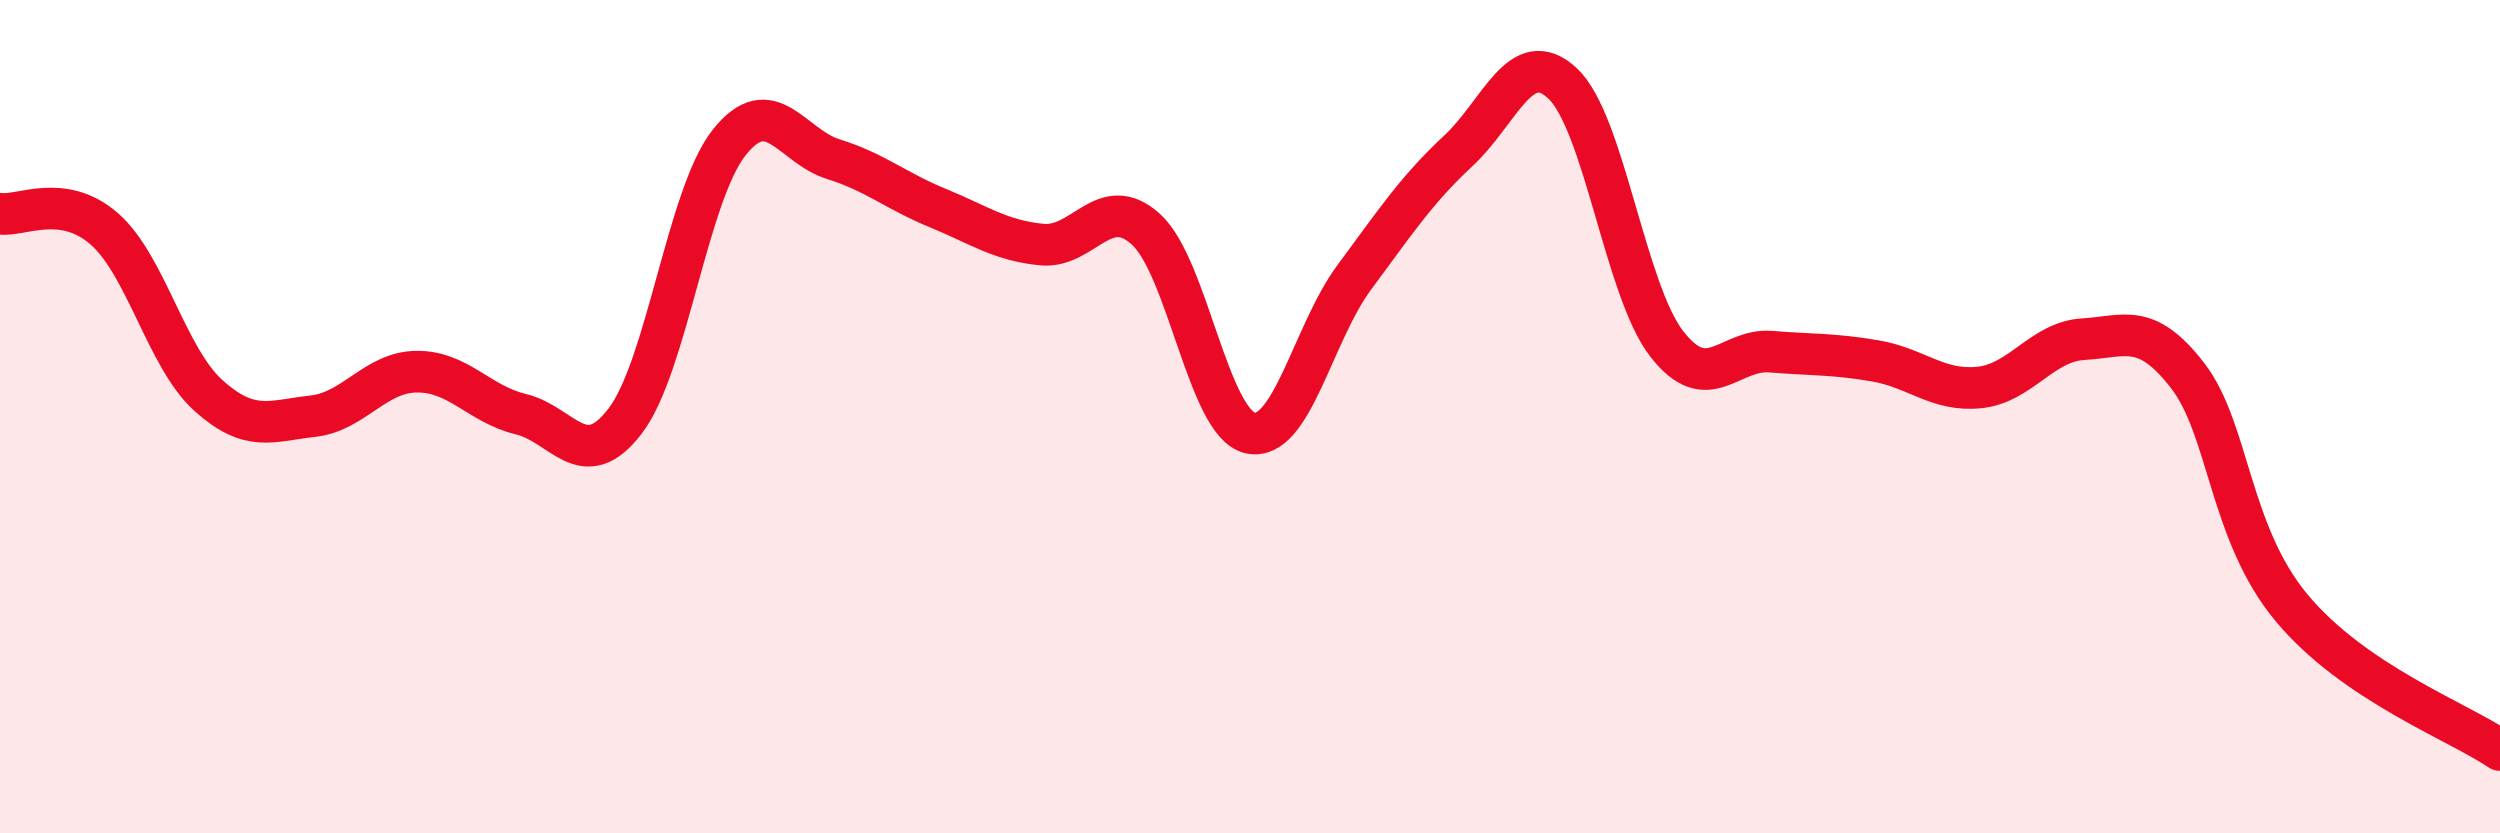 
    <svg width="60" height="20" viewBox="0 0 60 20" xmlns="http://www.w3.org/2000/svg">
      <path
        d="M 0,5.13 C 0.5,5.2 1.5,4.62 2.5,5.49 C 3.5,6.36 4,8.59 5,9.49 C 6,10.39 6.5,10.1 7.5,9.99 C 8.5,9.88 9,8.93 10,8.92 C 11,8.91 11.5,9.7 12.5,9.94 C 13.5,10.18 14,11.41 15,10.11 C 16,8.81 16.5,4.68 17.5,3.42 C 18.5,2.16 19,3.51 20,3.82 C 21,4.13 21.5,4.58 22.5,4.99 C 23.5,5.4 24,5.77 25,5.87 C 26,5.97 26.5,4.6 27.5,5.5 C 28.5,6.4 29,10.16 30,10.39 C 31,10.62 31.5,8.01 32.5,6.66 C 33.5,5.31 34,4.55 35,3.62 C 36,2.69 36.5,1.07 37.5,2 C 38.5,2.93 39,6.96 40,8.25 C 41,9.54 41.5,8.36 42.5,8.44 C 43.5,8.52 44,8.49 45,8.66 C 46,8.83 46.5,9.4 47.5,9.3 C 48.5,9.2 49,8.2 50,8.14 C 51,8.08 51.5,7.72 52.5,9.01 C 53.5,10.3 53.5,12.79 55,14.59 C 56.5,16.39 59,17.32 60,18L60 20L0 20Z"
        fill="#EB0A25"
        opacity="0.1"
        stroke-linecap="round"
        stroke-linejoin="round"
      />
      <path
        d="M 0,5.13 C 0.5,5.2 1.5,4.62 2.5,5.49 C 3.5,6.36 4,8.59 5,9.49 C 6,10.39 6.5,10.1 7.5,9.99 C 8.5,9.88 9,8.93 10,8.92 C 11,8.91 11.5,9.7 12.5,9.94 C 13.5,10.18 14,11.41 15,10.11 C 16,8.81 16.5,4.68 17.5,3.42 C 18.5,2.16 19,3.51 20,3.82 C 21,4.13 21.5,4.58 22.5,4.99 C 23.5,5.4 24,5.77 25,5.87 C 26,5.97 26.5,4.6 27.5,5.5 C 28.5,6.4 29,10.16 30,10.39 C 31,10.62 31.5,8.01 32.5,6.66 C 33.5,5.31 34,4.55 35,3.62 C 36,2.69 36.5,1.07 37.5,2 C 38.5,2.93 39,6.96 40,8.25 C 41,9.54 41.5,8.36 42.5,8.44 C 43.5,8.52 44,8.49 45,8.66 C 46,8.83 46.5,9.4 47.5,9.3 C 48.5,9.2 49,8.2 50,8.14 C 51,8.08 51.5,7.72 52.5,9.01 C 53.5,10.3 53.5,12.79 55,14.59 C 56.5,16.39 59,17.32 60,18"
        stroke="#EB0A25"
        stroke-width="1"
        fill="none"
        stroke-linecap="round"
        stroke-linejoin="round"
      />
    </svg>
  